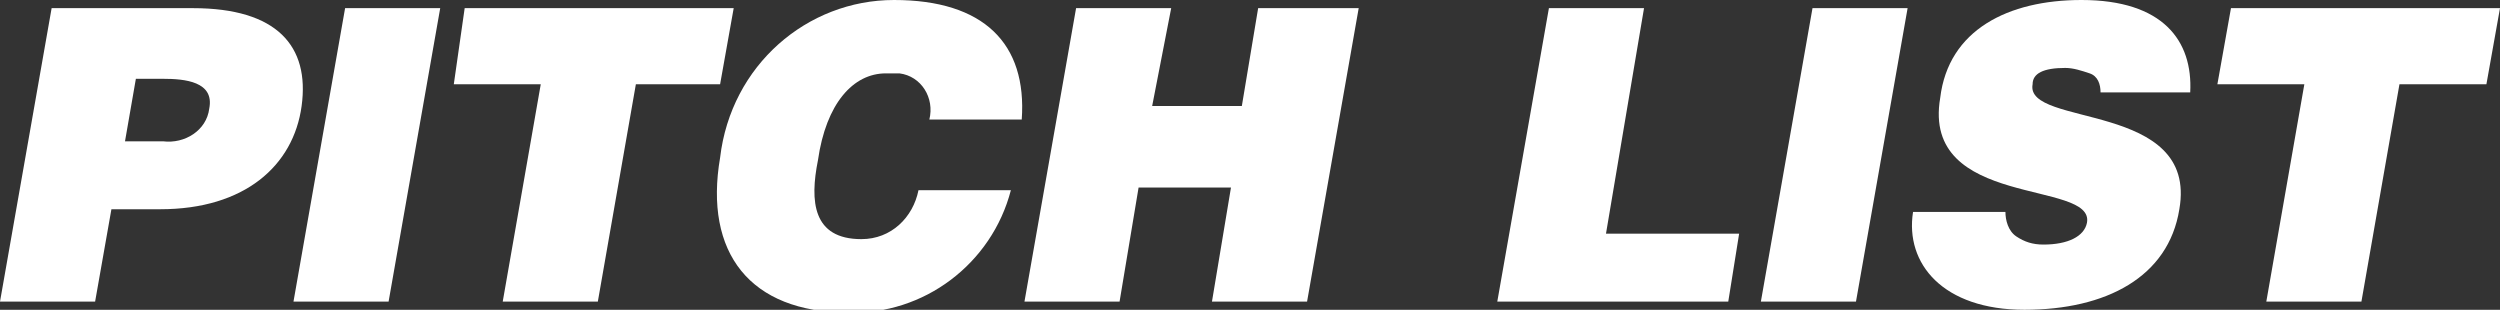 <?xml version="1.0" encoding="utf-8"?>
<!-- Generator: Adobe Illustrator 25.4.1, SVG Export Plug-In . SVG Version: 6.00 Build 0)  -->
<svg version="1.1" id="レイヤー_1" xmlns="http://www.w3.org/2000/svg" xmlns:xlink="http://www.w3.org/1999/xlink" x="0px"
	 y="0px" viewBox="0 0 92 11.4" style="enable-background:new 0 0 92 11.4;" xml:space="preserve">
<rect x="0" y="0" width="92" height="11.4" fill="#333333" stroke="none"/>
<style type="text/css">
	.st0{fill:#FFFFFF;}
</style>
<g id="レイヤー_2_00000037661881903532283480000009013801993767419268_">
	<g id="layout">
		<path class="st0" d="M0,11.1L1.9,0.3h5.2c3.1,0,4.3,1.4,4,3.6S9,7.7,5.9,7.7H4.1l-0.6,3.4H0z M6,5.2C6.8,5.3,7.6,4.8,7.7,4
			c0,0,0,0,0,0c0.2-1-0.9-1.1-1.7-1.1H5L4.6,5.2H6z"/>
		<path class="st0" d="M10.8,11.1l1.9-10.8h3.5l-1.9,10.8H10.8z"/>
		<path class="st0" d="M17.1,0.3H27l-0.5,2.8h-3.1l-1.4,8h-3.5l1.4-8h-3.2L17.1,0.3z"/>
		<path class="st0" d="M34.2,4.4c0.2-0.8-0.3-1.6-1.1-1.7c-0.2,0-0.3,0-0.5,0c-1.2,0-2.2,1.1-2.5,3.2c-0.3,1.5-0.2,2.9,1.6,2.9
			c1.1,0,1.9-0.8,2.1-1.8h3.4c-0.7,2.7-3.2,4.6-6,4.5c-3.6,0-5.3-2.2-4.7-5.7C26.9,2.4,29.7,0,32.9,0c3.3,0,4.9,1.6,4.7,4.4H34.2z"
			/>
		<path class="st0" d="M37.7,11.1l1.9-10.8h3.5l-0.7,3.6h3.3l0.6-3.6H50l-1.9,10.8h-3.5l0.7-4.2h-3.4l-0.7,4.2H37.7z"/>
		<path class="st0" d="M55.1,11.1L57,0.3h3.5l-1.4,8.3H64l-0.4,2.5H55.1z"/>
		<path class="st0" d="M64.8,11.1l1.9-10.8h3.5l-1.9,10.8H64.8z"/>
		<path class="st0" d="M77.3,3.4c0-0.3-0.1-0.6-0.4-0.7c-0.3-0.1-0.6-0.2-0.9-0.2c-0.8,0-1.2,0.2-1.2,0.6c-0.3,1.6,6.1,0.6,5.4,4.6
			c-0.4,2.5-2.7,3.7-5.7,3.7s-4.4-1.7-4.1-3.6h3.4c0,0.3,0.1,0.7,0.4,0.9c0.3,0.2,0.6,0.3,1,0.3c0.9,0,1.5-0.3,1.6-0.8
			c0.3-1.6-6.1-0.5-5.4-4.6C71.7,1.1,73.9,0,76.6,0c3,0,4.1,1.5,4,3.4H77.3z"/>
		<path class="st0" d="M82.1,0.3H92l-0.5,2.8h-3.2l-1.4,8h-3.5l1.4-8h-3.2L82.1,0.3z"/>
	</g>
</g>
</svg>
